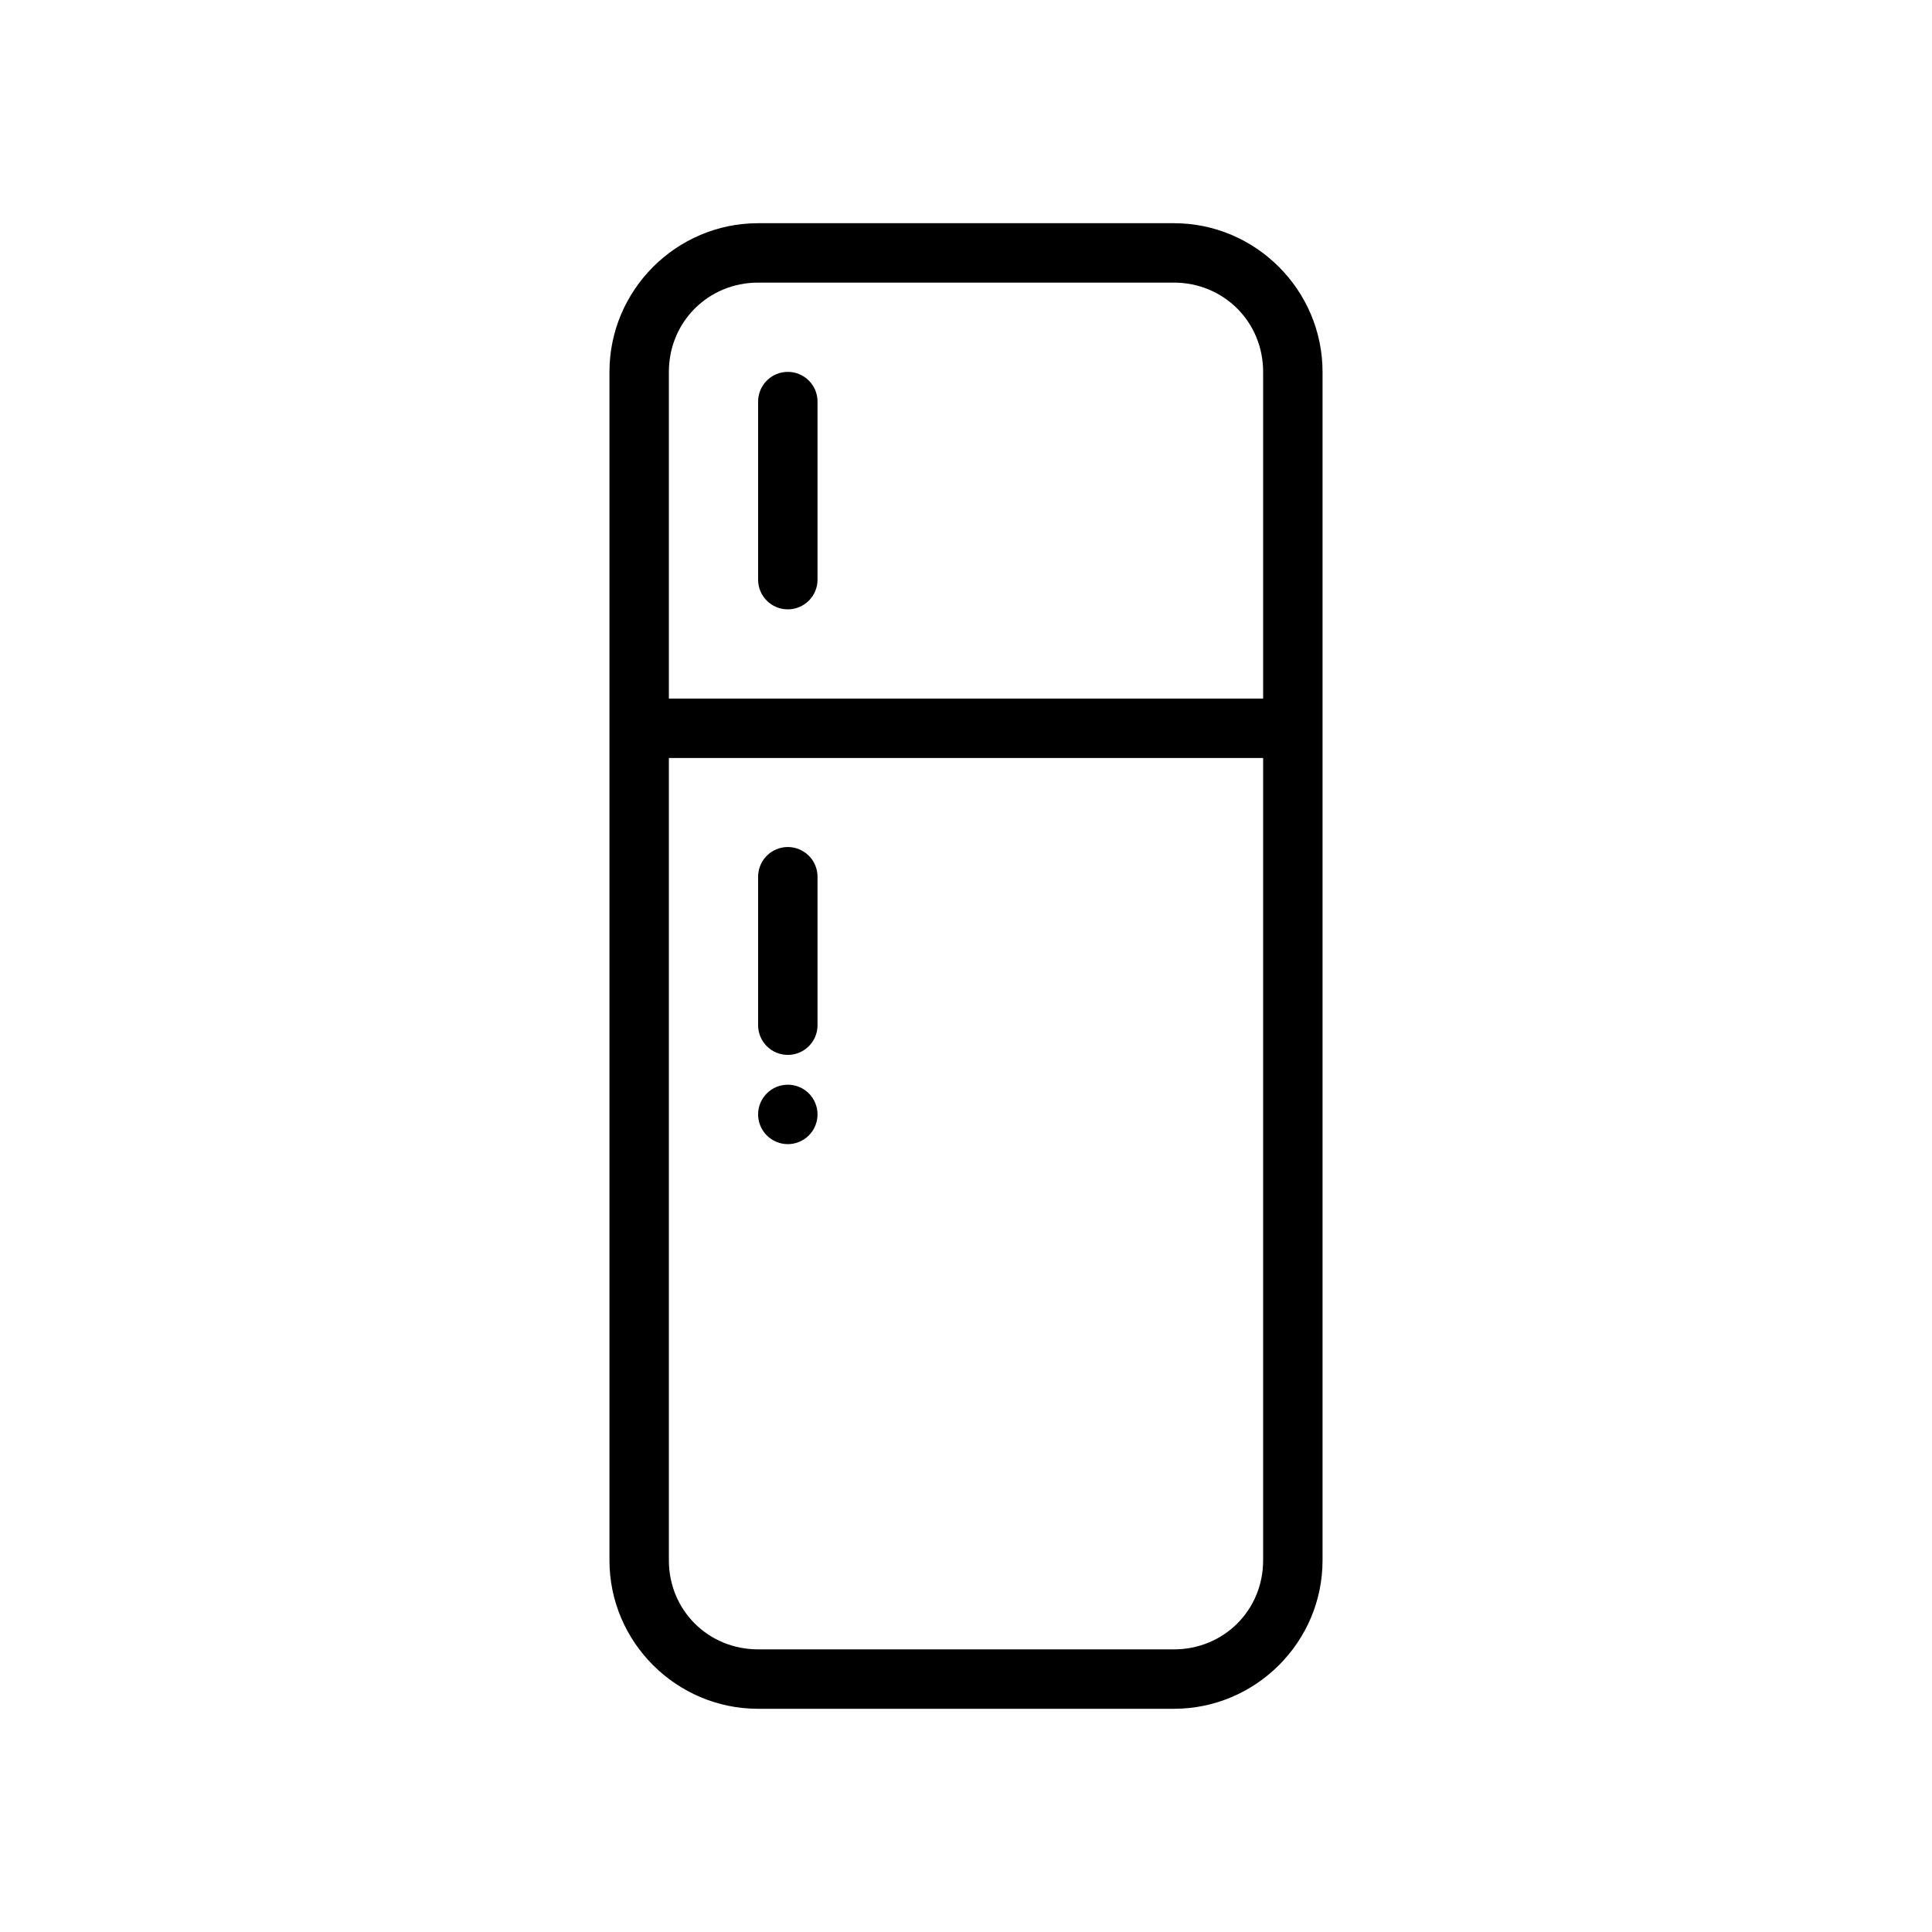 <?xml version="1.0" encoding="UTF-8"?>
<!-- Uploaded to: ICON Repo, www.iconrepo.com, Generator: ICON Repo Mixer Tools -->
<svg fill="#000000" width="800px" height="800px" version="1.1" viewBox="144 144 512 512" xmlns="http://www.w3.org/2000/svg">
 <g>
  <path d="m352.75 242.55c-4.324 0.016-7.828 3.519-7.844 7.848v47.242c0.016 4.328 3.519 7.832 7.844 7.844 2.09 0.008 4.094-0.812 5.578-2.285 1.48-1.469 2.32-3.469 2.324-5.559v-47.242c-0.004-2.09-0.844-4.09-2.324-5.562-1.484-1.469-3.488-2.293-5.578-2.285z"/>
  <path d="m352.75 368.47c-2.086 0.008-4.086 0.844-5.559 2.328-1.473 1.48-2.293 3.488-2.285 5.574v39.344c0.016 4.324 3.519 7.828 7.844 7.844 2.09 0.008 4.094-0.812 5.578-2.285 1.48-1.473 2.32-3.473 2.324-5.559v-39.344c0.008-2.098-0.82-4.113-2.305-5.598-1.484-1.48-3.5-2.312-5.598-2.305z"/>
  <path d="m344.91 203.15c-21.668 0-39.398 17.73-39.398 39.398v314.96c0 21.668 17.73 39.34 39.398 39.34h110.18c21.668 0 39.398-17.672 39.398-39.34v-314.96c0-21.668-17.73-39.398-39.398-39.398zm0 15.746h110.18c13.219 0 23.652 10.43 23.652 23.652v314.96c0 13.219-10.43 23.594-23.652 23.594h-110.18c-13.219 0-23.652-10.375-23.652-23.594v-314.96c0-13.219 10.43-23.652 23.652-23.652z"/>
  <path d="m313.41 329.13v15.746h173.17v-15.746z"/>
  <path d="m352.75 431.46c-4.324 0.016-7.828 3.519-7.844 7.844-0.008 2.09 0.812 4.098 2.285 5.578 1.473 1.484 3.473 2.32 5.559 2.328 2.098 0.008 4.113-0.824 5.598-2.309 1.484-1.484 2.312-3.496 2.305-5.598-0.004-2.086-0.844-4.086-2.324-5.559-1.484-1.473-3.488-2.293-5.578-2.285z"/>
 </g>
</svg>